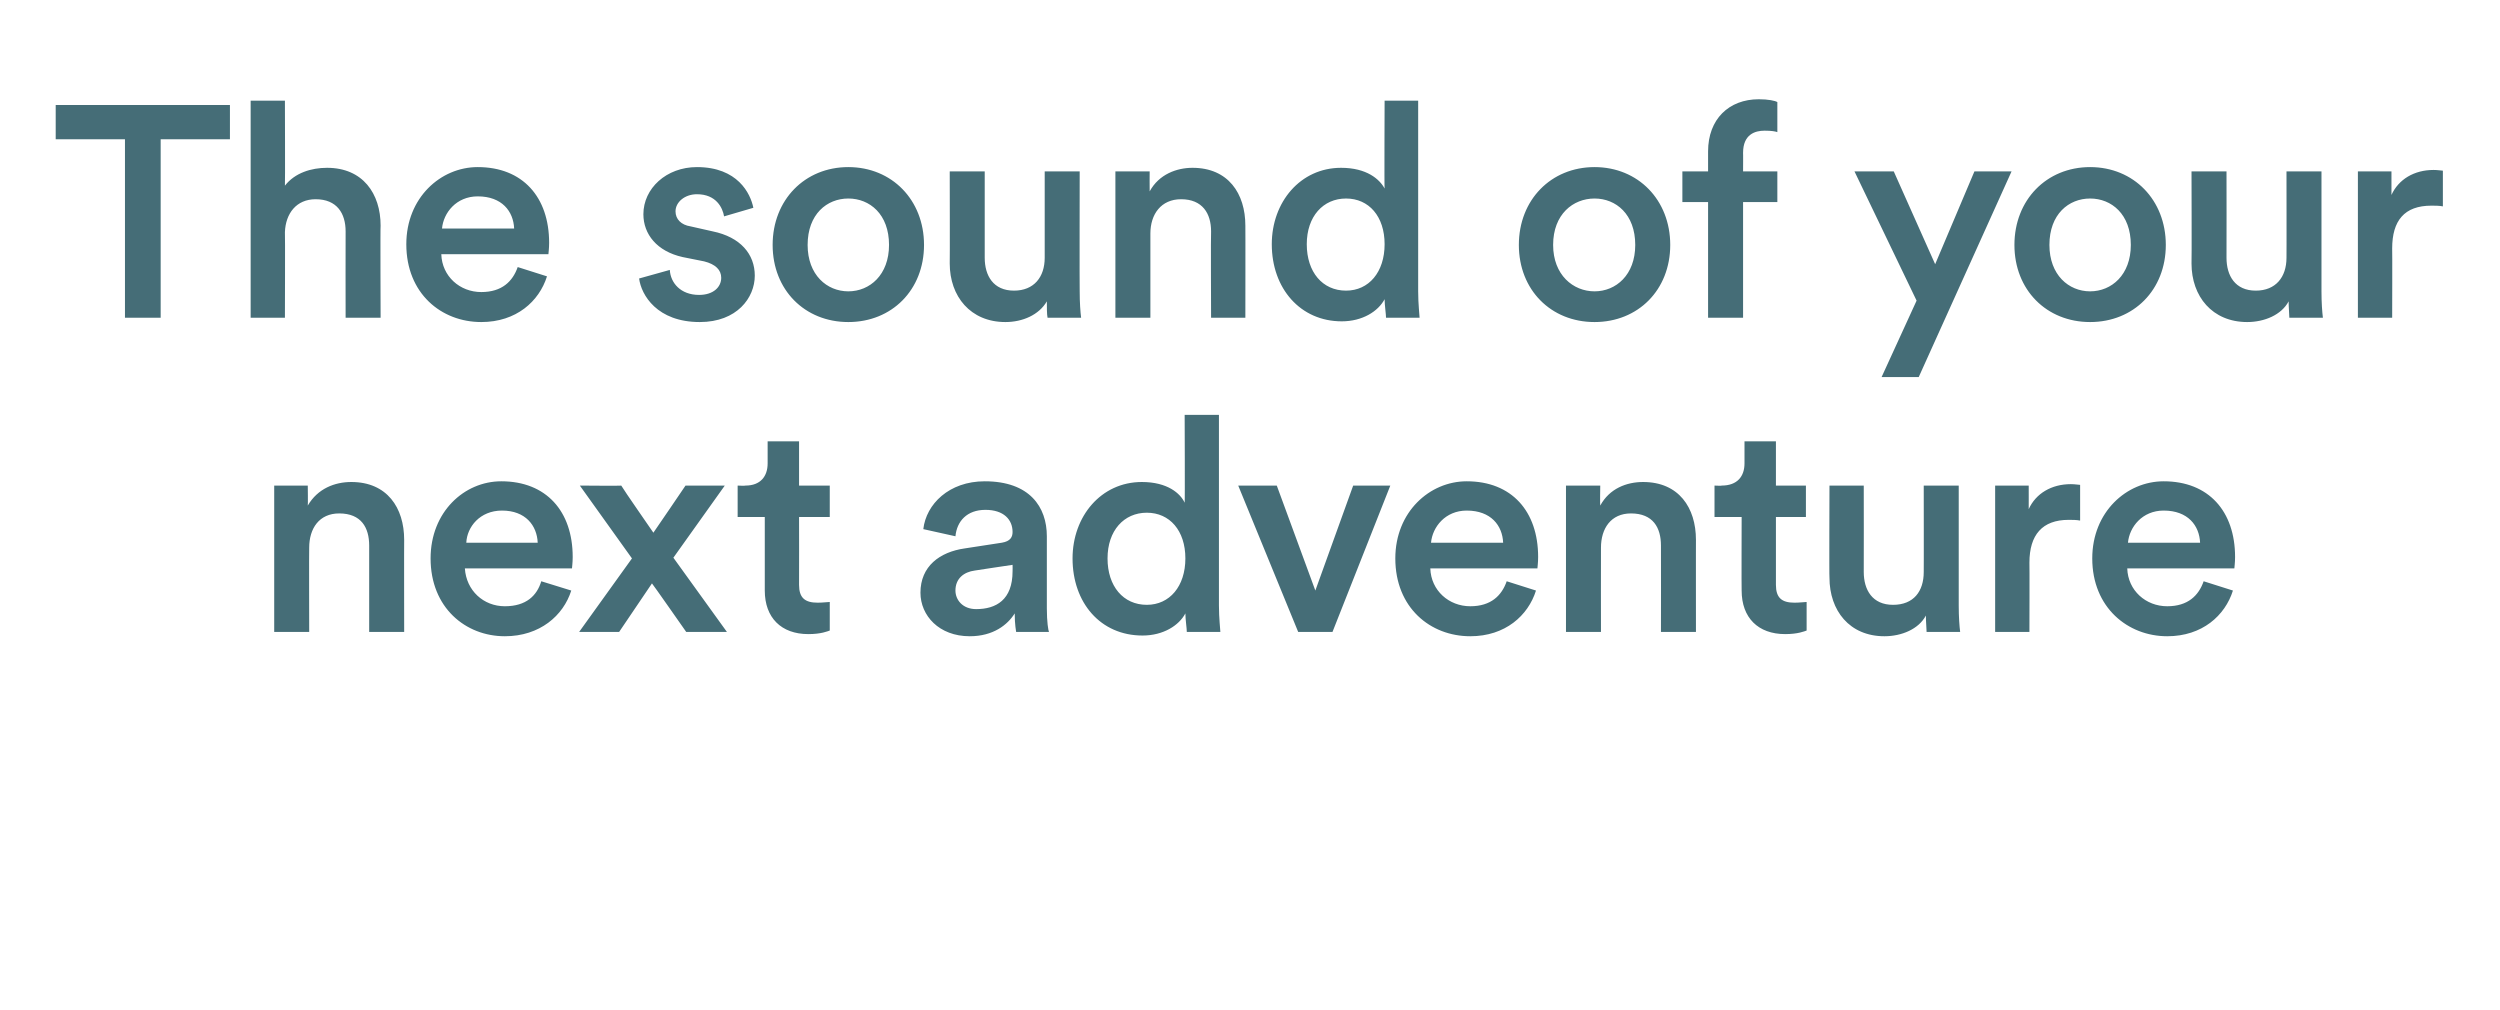 <?xml version="1.0" standalone="no"?><!DOCTYPE svg PUBLIC "-//W3C//DTD SVG 1.1//EN" "http://www.w3.org/Graphics/SVG/1.1/DTD/svg11.dtd"><svg xmlns="http://www.w3.org/2000/svg" version="1.1" width="350.1px" height="141.5px" viewBox="0 -13 350.1 141.5" style="top:-13px">  <desc>The sound of your next adventure</desc>  <defs/>  <g id="Polygon124532">    <path d="M 43.3 75.5 L 38.4 75.5 L 38.4 55 L 43.1 55 C 43.1 55 43.14 57.78 43.1 57.8 C 44.5 55.4 46.9 54.5 49.2 54.5 C 54.2 54.5 56.6 58.1 56.6 62.6 C 56.58 62.56 56.6 75.5 56.6 75.5 L 51.7 75.5 C 51.7 75.5 51.71 63.4 51.7 63.4 C 51.7 60.9 50.6 58.9 47.5 58.9 C 44.7 58.9 43.3 61 43.3 63.7 C 43.27 63.7 43.3 75.5 43.3 75.5 Z M 75.3 63 C 75.2 60.6 73.6 58.5 70.3 58.5 C 67.2 58.5 65.4 60.8 65.3 63 C 65.3 63 75.3 63 75.3 63 Z M 80 69.7 C 78.9 73.2 75.6 76.1 70.7 76.1 C 65.2 76.1 60.3 72.1 60.3 65.2 C 60.3 58.7 65 54.4 70.2 54.4 C 76.5 54.4 80.2 58.6 80.2 65 C 80.2 65.8 80.1 66.5 80.1 66.6 C 80.1 66.6 65.1 66.6 65.1 66.6 C 65.3 69.7 67.7 71.9 70.7 71.9 C 73.7 71.9 75.2 70.4 75.8 68.4 C 75.8 68.4 80 69.7 80 69.7 Z M 88.5 65.2 L 81.2 55 C 81.2 55 87.03 55.05 87 55 C 87.4 55.7 91.1 61 91.5 61.6 C 91.52 61.6 96 55 96 55 L 101.5 55 L 94.3 65.1 L 101.8 75.5 L 96.1 75.5 C 96.1 75.5 91.31 68.65 91.3 68.7 C 90.9 69.3 87.1 74.9 86.7 75.5 C 86.69 75.5 81.1 75.5 81.1 75.5 L 88.5 65.2 Z M 111.9 55 L 116.2 55 L 116.2 59.4 L 111.9 59.4 C 111.9 59.4 111.92 68.86 111.9 68.9 C 111.9 70.7 112.7 71.4 114.5 71.4 C 115.2 71.4 116 71.3 116.2 71.3 C 116.2 71.3 116.2 75.3 116.2 75.3 C 115.9 75.4 115 75.8 113.2 75.8 C 109.4 75.8 107.1 73.5 107.1 69.7 C 107.09 69.66 107.1 59.4 107.1 59.4 L 103.3 59.4 L 103.3 55 C 103.3 55 104.36 55.05 104.4 55 C 106.5 55 107.5 53.7 107.5 51.9 C 107.51 51.85 107.5 48.8 107.5 48.8 L 111.9 48.8 L 111.9 55 Z M 135.1 63.8 C 135.1 63.8 140.3 63 140.3 63 C 141.5 62.8 141.8 62.2 141.8 61.5 C 141.8 59.8 140.6 58.4 138 58.4 C 135.4 58.4 134 60 133.8 62.1 C 133.8 62.1 129.3 61.1 129.3 61.1 C 129.7 57.6 132.9 54.4 137.9 54.4 C 144.2 54.4 146.6 58 146.6 62.1 C 146.6 62.1 146.6 72.2 146.6 72.2 C 146.6 74.1 146.8 75.3 146.9 75.5 C 146.9 75.5 142.3 75.5 142.3 75.5 C 142.3 75.4 142.1 74.5 142.1 72.9 C 141.1 74.5 139.1 76.1 135.8 76.1 C 131.5 76.1 128.9 73.2 128.9 70 C 128.9 66.3 131.6 64.3 135.1 63.8 Z M 141.8 67 C 141.82 67.02 141.8 66.1 141.8 66.1 C 141.8 66.1 136.49 66.89 136.5 66.9 C 135 67.1 133.8 68 133.8 69.7 C 133.8 71 134.8 72.3 136.7 72.3 C 139.5 72.3 141.8 71 141.8 67 Z M 160.6 71.7 C 163.8 71.7 166 69.1 166 65.2 C 166 61.3 163.8 58.8 160.6 58.8 C 157.4 58.8 155.1 61.3 155.1 65.2 C 155.1 69.1 157.3 71.7 160.6 71.7 Z M 170.7 71.8 C 170.7 73.6 170.9 75.2 170.9 75.5 C 170.9 75.5 166.2 75.5 166.2 75.5 C 166.2 75 166 73.7 166 72.9 C 165.1 74.6 162.9 76 160 76 C 154.1 76 150.2 71.4 150.2 65.2 C 150.2 59.3 154.2 54.5 159.9 54.5 C 163.5 54.5 165.3 56.1 165.9 57.4 C 165.95 57.44 165.9 45.1 165.9 45.1 L 170.7 45.1 C 170.7 45.1 170.69 71.76 170.7 71.8 Z M 186.6 75.5 L 181.8 75.5 L 173.4 55 L 178.8 55 L 184.2 69.7 L 189.5 55 L 194.7 55 L 186.6 75.5 Z M 210.5 63 C 210.4 60.6 208.8 58.5 205.4 58.5 C 202.4 58.5 200.6 60.8 200.4 63 C 200.4 63 210.5 63 210.5 63 Z M 215.1 69.7 C 214 73.2 210.8 76.1 205.9 76.1 C 200.3 76.1 195.4 72.1 195.4 65.2 C 195.4 58.7 200.2 54.4 205.4 54.4 C 211.7 54.4 215.4 58.6 215.4 65 C 215.4 65.8 215.3 66.5 215.3 66.6 C 215.3 66.6 200.3 66.6 200.3 66.6 C 200.4 69.7 202.9 71.9 205.9 71.9 C 208.8 71.9 210.3 70.4 211 68.4 C 211 68.4 215.1 69.7 215.1 69.7 Z M 224.2 75.5 L 219.3 75.5 L 219.3 55 L 224.1 55 C 224.1 55 224.05 57.78 224.1 57.8 C 225.4 55.4 227.8 54.5 230.1 54.5 C 235.1 54.5 237.5 58.1 237.5 62.6 C 237.49 62.56 237.5 75.5 237.5 75.5 L 232.6 75.5 C 232.6 75.5 232.62 63.4 232.6 63.4 C 232.6 60.9 231.5 58.9 228.4 58.9 C 225.6 58.9 224.2 61 224.2 63.7 C 224.18 63.7 224.2 75.5 224.2 75.5 Z M 248.7 55 L 252.9 55 L 252.9 59.4 L 248.7 59.4 C 248.7 59.4 248.7 68.86 248.7 68.9 C 248.7 70.7 249.5 71.4 251.3 71.4 C 252 71.4 252.8 71.3 253 71.3 C 253 71.3 253 75.3 253 75.3 C 252.7 75.4 251.8 75.8 250 75.8 C 246.2 75.8 243.9 73.5 243.9 69.7 C 243.87 69.66 243.9 59.4 243.9 59.4 L 240.1 59.4 L 240.1 55 C 240.1 55 241.14 55.05 241.1 55 C 243.3 55 244.3 53.7 244.3 51.9 C 244.29 51.85 244.3 48.8 244.3 48.8 L 248.7 48.8 L 248.7 55 Z M 263.9 76.1 C 259 76.1 256.2 72.5 256.2 67.9 C 256.15 67.94 256.2 55 256.2 55 L 261 55 C 261 55 261.02 67.06 261 67.1 C 261 69.6 262.2 71.7 265.1 71.7 C 268 71.7 269.4 69.8 269.4 67.1 C 269.42 67.14 269.4 55 269.4 55 L 274.3 55 C 274.3 55 274.3 71.76 274.3 71.8 C 274.3 73.4 274.4 74.7 274.5 75.5 C 274.5 75.5 269.8 75.5 269.8 75.5 C 269.8 75 269.7 74.1 269.7 73.2 C 268.7 75.1 266.3 76.1 263.9 76.1 Z M 291.3 59.9 C 290.8 59.8 290.2 59.8 289.7 59.8 C 286 59.8 284.2 61.9 284.2 65.8 C 284.23 65.76 284.2 75.5 284.2 75.5 L 279.4 75.5 L 279.4 55 L 284.1 55 C 284.1 55 284.11 58.32 284.1 58.3 C 285.1 56.1 287.3 54.8 290 54.8 C 290.6 54.8 291.1 54.9 291.3 54.9 C 291.3 54.9 291.3 59.9 291.3 59.9 Z M 308.1 63 C 308 60.6 306.4 58.5 303 58.5 C 300 58.5 298.2 60.8 298 63 C 298 63 308.1 63 308.1 63 Z M 312.7 69.7 C 311.6 73.2 308.4 76.1 303.5 76.1 C 298 76.1 293 72.1 293 65.2 C 293 58.7 297.8 54.4 303 54.4 C 309.3 54.4 313 58.6 313 65 C 313 65.8 312.9 66.5 312.9 66.6 C 312.9 66.6 297.9 66.6 297.9 66.6 C 298 69.7 300.5 71.9 303.5 71.9 C 306.4 71.9 307.9 70.4 308.6 68.4 C 308.6 68.4 312.7 69.7 312.7 69.7 Z " stroke="none" fill="#456d77"/>  </g>  <g id="Polygon124531">    <path d="M 22.5 6.5 L 22.5 31.5 L 17.5 31.5 L 17.5 6.5 L 7.8 6.5 L 7.8 1.7 L 32.2 1.7 L 32.2 6.5 L 22.5 6.5 Z M 39.9 31.5 L 35.1 31.5 L 35.1 1.1 L 39.9 1.1 C 39.9 1.1 39.94 13.02 39.9 13 C 41.3 11.2 43.6 10.5 45.8 10.5 C 50.8 10.5 53.3 14.1 53.3 18.6 C 53.25 18.56 53.3 31.5 53.3 31.5 L 48.4 31.5 C 48.4 31.5 48.38 19.4 48.4 19.4 C 48.4 16.9 47.2 14.9 44.2 14.9 C 41.5 14.9 40 16.9 39.9 19.5 C 39.94 19.49 39.9 31.5 39.9 31.5 Z M 72 19 C 71.9 16.6 70.3 14.5 66.9 14.5 C 63.9 14.5 62.1 16.8 61.9 19 C 61.9 19 72 19 72 19 Z M 76.6 25.7 C 75.5 29.2 72.3 32.1 67.4 32.1 C 61.8 32.1 56.9 28.1 56.9 21.2 C 56.9 14.7 61.7 10.4 66.9 10.4 C 73.2 10.4 76.9 14.6 76.9 21 C 76.9 21.8 76.8 22.5 76.8 22.6 C 76.8 22.6 61.8 22.6 61.8 22.6 C 61.9 25.7 64.4 27.9 67.4 27.9 C 70.3 27.9 71.8 26.4 72.5 24.4 C 72.5 24.4 76.6 25.7 76.6 25.7 Z M 93.8 24.8 C 93.9 26.6 95.3 28.3 97.9 28.3 C 99.9 28.3 101 27.2 101 25.9 C 101 24.8 100.2 24 98.6 23.6 C 98.6 23.6 95.6 23 95.6 23 C 92 22.2 90.1 19.8 90.1 17 C 90.1 13.4 93.3 10.4 97.6 10.4 C 103.3 10.4 105.1 14.1 105.5 16.1 C 105.5 16.1 101.4 17.3 101.4 17.3 C 101.2 16.1 100.3 14.2 97.6 14.2 C 95.9 14.2 94.6 15.3 94.6 16.6 C 94.6 17.7 95.4 18.5 96.7 18.7 C 96.7 18.7 99.8 19.4 99.8 19.4 C 103.7 20.2 105.7 22.6 105.7 25.6 C 105.7 28.7 103.2 32.1 98 32.1 C 92 32.1 89.8 28.3 89.5 26 C 89.5 26 93.8 24.8 93.8 24.8 Z M 124.5 21.3 C 124.5 17 121.8 14.8 118.8 14.8 C 115.8 14.8 113.1 17 113.1 21.3 C 113.1 25.5 115.8 27.8 118.8 27.8 C 121.8 27.8 124.5 25.5 124.5 21.3 Z M 129.4 21.3 C 129.4 27.6 124.9 32.1 118.8 32.1 C 112.7 32.1 108.2 27.6 108.2 21.3 C 108.2 15 112.7 10.4 118.8 10.4 C 124.9 10.4 129.4 15 129.4 21.3 Z M 140.8 32.1 C 135.9 32.1 133 28.5 133 23.9 C 133.03 23.94 133 11 133 11 L 137.9 11 C 137.9 11 137.9 23.06 137.9 23.1 C 137.9 25.6 139.1 27.7 142 27.7 C 144.8 27.7 146.3 25.8 146.3 23.1 C 146.3 23.14 146.3 11 146.3 11 L 151.2 11 C 151.2 11 151.17 27.76 151.2 27.8 C 151.2 29.4 151.3 30.7 151.4 31.5 C 151.4 31.5 146.7 31.5 146.7 31.5 C 146.6 31 146.6 30.1 146.6 29.2 C 145.5 31.1 143.2 32.1 140.8 32.1 Z M 161.1 31.5 L 156.2 31.5 L 156.2 11 L 161 11 C 161 11 160.98 13.78 161 13.8 C 162.3 11.4 164.8 10.5 167 10.5 C 172 10.5 174.4 14.1 174.4 18.6 C 174.42 18.56 174.4 31.5 174.4 31.5 L 169.6 31.5 C 169.6 31.5 169.55 19.4 169.6 19.4 C 169.6 16.9 168.4 14.9 165.4 14.9 C 162.6 14.9 161.1 17 161.1 19.7 C 161.11 19.7 161.1 31.5 161.1 31.5 Z M 188.5 27.7 C 191.7 27.7 193.9 25.1 193.9 21.2 C 193.9 17.3 191.7 14.8 188.5 14.8 C 185.3 14.8 183 17.3 183 21.2 C 183 25.1 185.2 27.7 188.5 27.7 Z M 198.6 27.8 C 198.6 29.6 198.8 31.2 198.8 31.5 C 198.8 31.5 194.1 31.5 194.1 31.5 C 194.1 31 193.9 29.7 193.9 28.9 C 193 30.6 190.8 32 187.9 32 C 182.1 32 178.1 27.4 178.1 21.2 C 178.1 15.3 182.1 10.5 187.8 10.5 C 191.4 10.5 193.2 12.1 193.9 13.4 C 193.85 13.44 193.9 1.1 193.9 1.1 L 198.6 1.1 C 198.6 1.1 198.6 27.76 198.6 27.8 Z M 229 21.3 C 229 17 226.3 14.8 223.3 14.8 C 220.3 14.8 217.5 17 217.5 21.3 C 217.5 25.5 220.3 27.8 223.3 27.8 C 226.3 27.8 229 25.5 229 21.3 Z M 233.9 21.3 C 233.9 27.6 229.4 32.1 223.3 32.1 C 217.2 32.1 212.7 27.6 212.7 21.3 C 212.7 15 217.2 10.4 223.3 10.4 C 229.4 10.4 233.9 15 233.9 21.3 Z M 244.1 8.4 C 244.12 8.36 244.1 11 244.1 11 L 248.9 11 L 248.9 15.3 L 244.1 15.3 L 244.1 31.5 L 239.2 31.5 L 239.2 15.3 L 235.6 15.3 L 235.6 11 L 239.2 11 C 239.2 11 239.2 8.23 239.2 8.2 C 239.2 3.7 242.1 0.9 246.3 0.9 C 247.6 0.9 248.6 1.1 248.9 1.3 C 248.9 1.3 248.9 5.5 248.9 5.5 C 248.6 5.4 248.1 5.3 247.1 5.3 C 245.8 5.3 244.1 5.8 244.1 8.4 Z M 263.5 39.8 L 268.4 29.1 L 259.7 11 L 265.2 11 L 271 24 L 276.5 11 L 281.7 11 L 268.7 39.8 L 263.5 39.8 Z M 298.4 21.3 C 298.4 17 295.7 14.8 292.7 14.8 C 289.7 14.8 287 17 287 21.3 C 287 25.5 289.7 27.8 292.7 27.8 C 295.7 27.8 298.4 25.5 298.4 21.3 Z M 303.3 21.3 C 303.3 27.6 298.8 32.1 292.7 32.1 C 286.6 32.1 282.1 27.6 282.1 21.3 C 282.1 15 286.6 10.4 292.7 10.4 C 298.8 10.4 303.3 15 303.3 21.3 Z M 314.7 32.1 C 309.8 32.1 306.9 28.5 306.9 23.9 C 306.94 23.94 306.9 11 306.9 11 L 311.8 11 C 311.8 11 311.82 23.06 311.8 23.1 C 311.8 25.6 313 27.7 315.9 27.7 C 318.7 27.7 320.2 25.8 320.2 23.1 C 320.22 23.14 320.2 11 320.2 11 L 325.1 11 C 325.1 11 325.09 27.76 325.1 27.8 C 325.1 29.4 325.2 30.7 325.3 31.5 C 325.3 31.5 320.6 31.5 320.6 31.5 C 320.6 31 320.5 30.1 320.5 29.2 C 319.5 31.1 317.1 32.1 314.7 32.1 Z M 342.1 15.9 C 341.6 15.8 341 15.8 340.5 15.8 C 336.7 15.8 335 17.9 335 21.8 C 335.03 21.76 335 31.5 335 31.5 L 330.2 31.5 L 330.2 11 L 334.9 11 C 334.9 11 334.9 14.32 334.9 14.3 C 335.9 12.1 338.1 10.8 340.8 10.8 C 341.4 10.8 341.9 10.9 342.1 10.9 C 342.1 10.9 342.1 15.9 342.1 15.9 Z " stroke="none" fill="#456d77"/>  </g></svg>